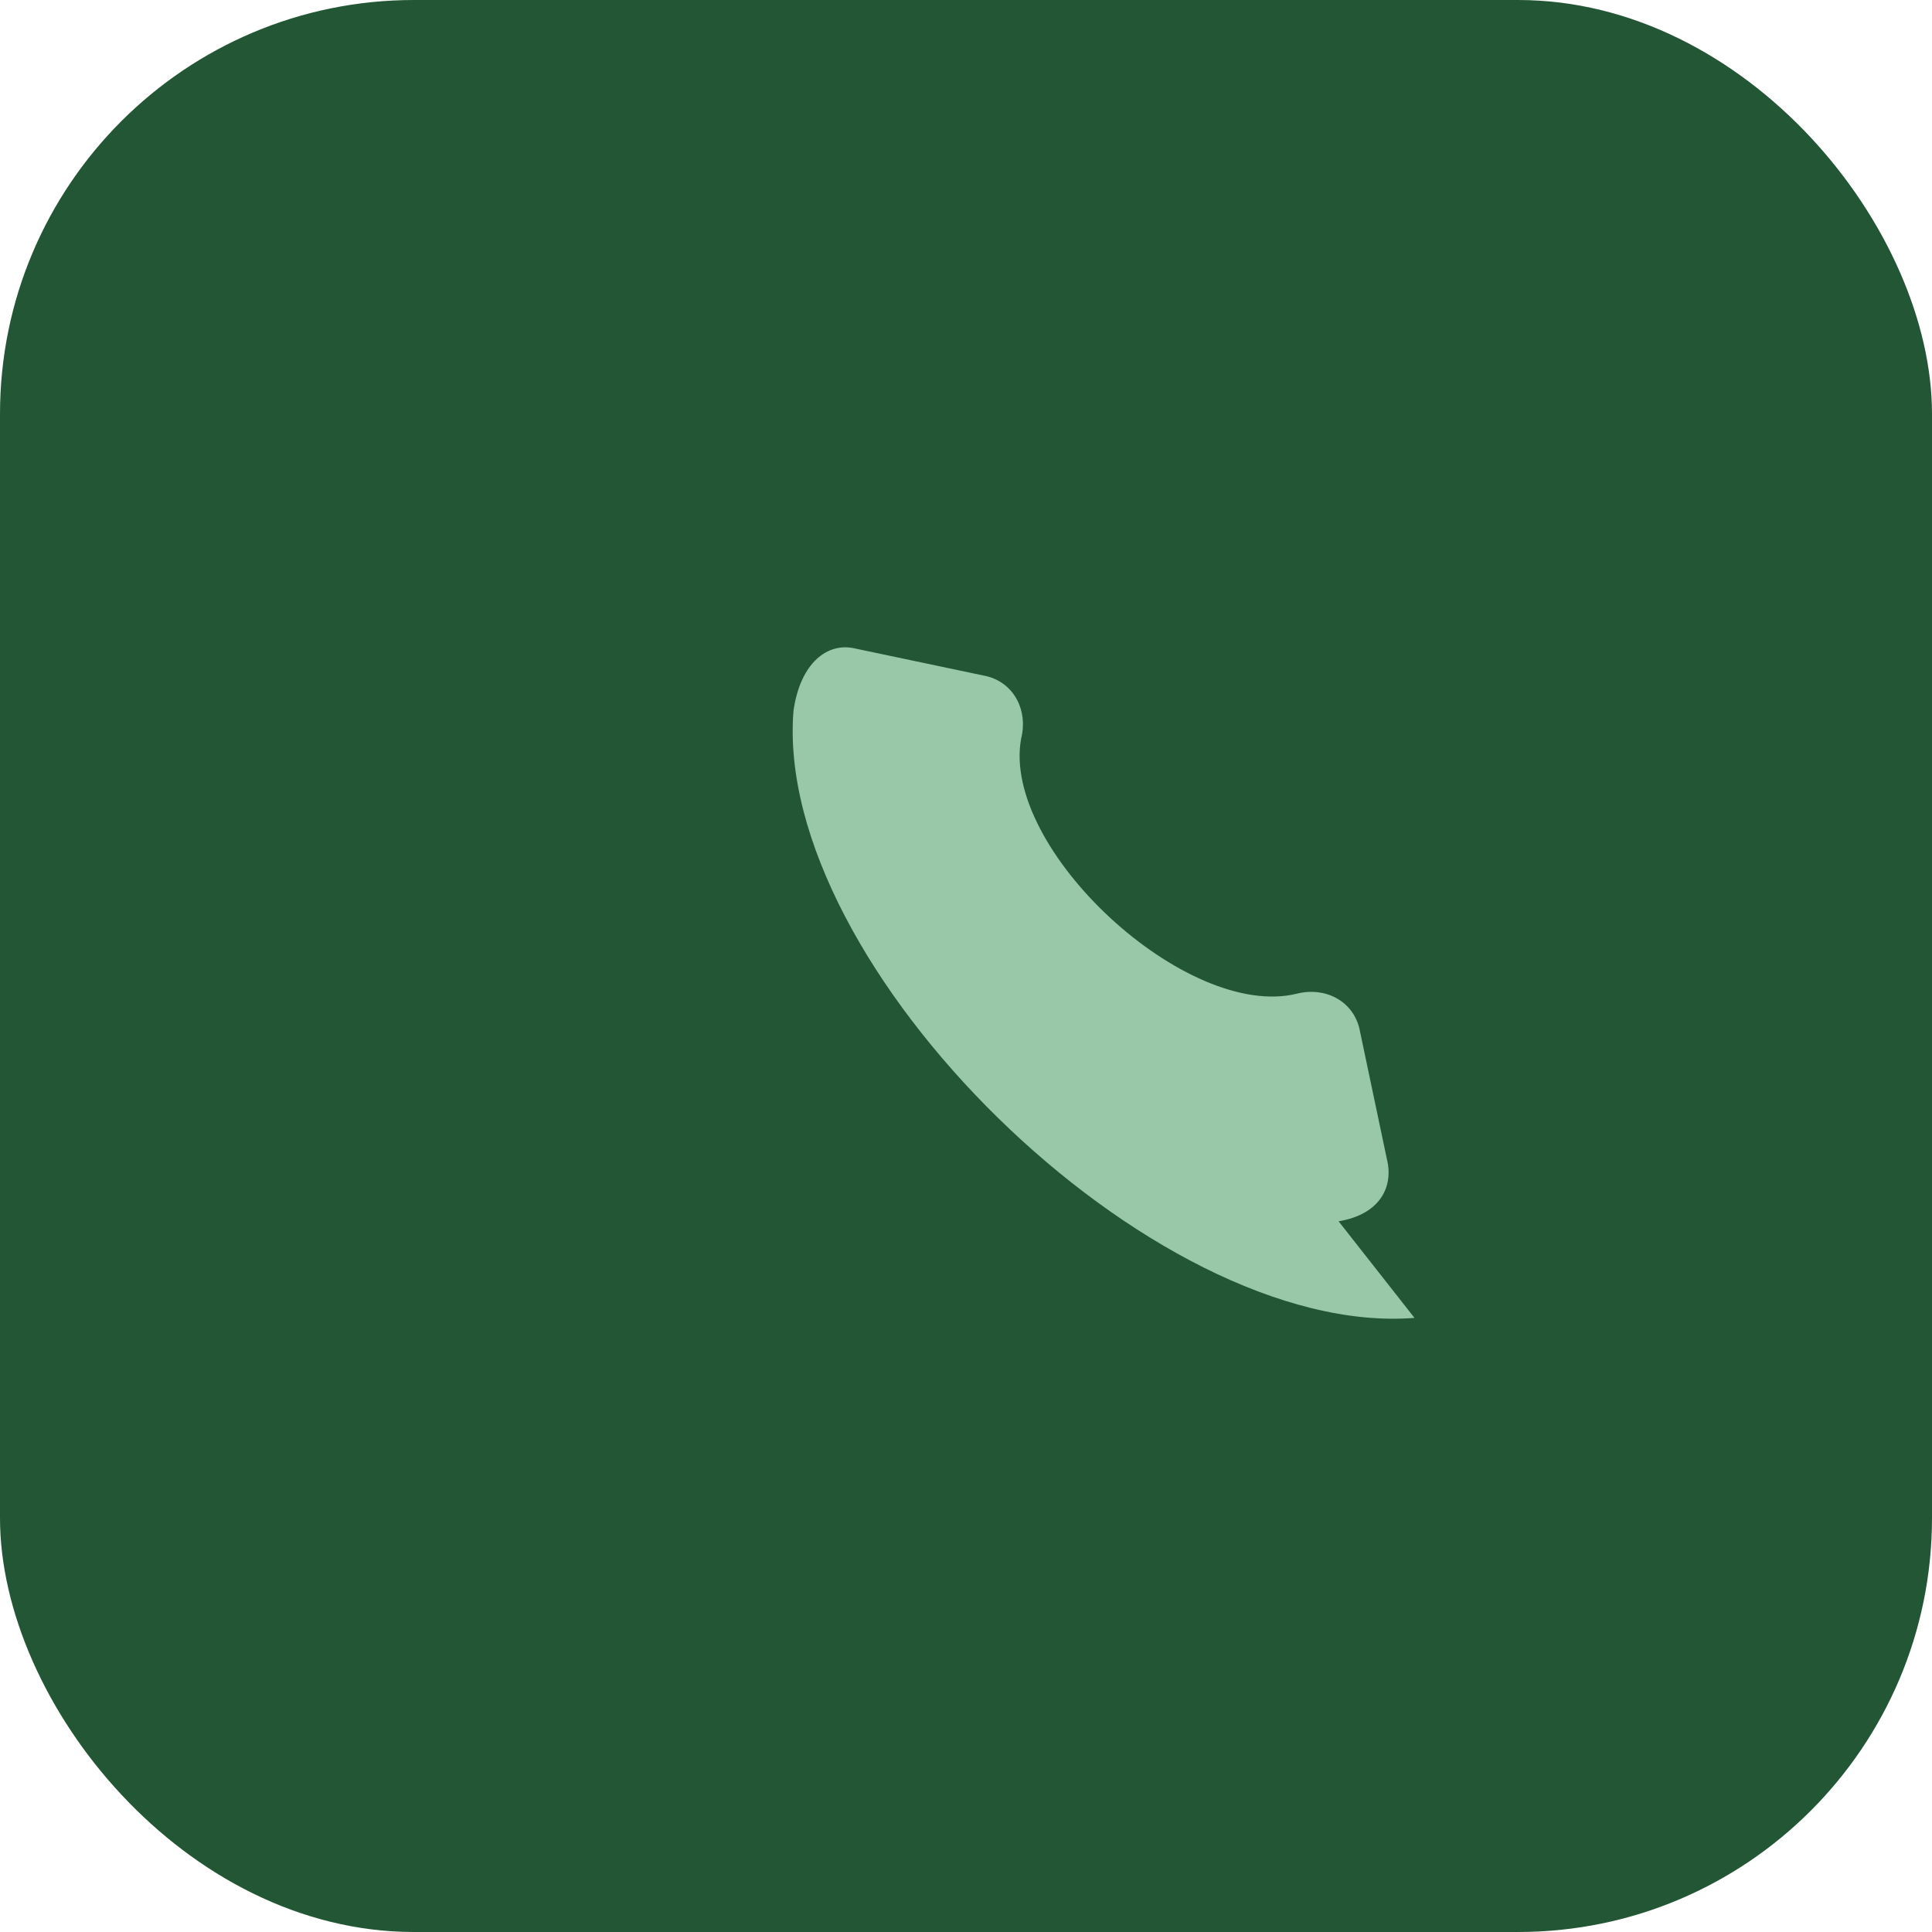 <?xml version="1.0" encoding="UTF-8"?>
<svg xmlns="http://www.w3.org/2000/svg" width="28" height="28" viewBox="0 0 28 28"><rect width="28" height="28" rx="6" fill="#235634"/><path d="M20.5 19.1c-3.8.3-9.3-5.1-9-8.8.1-.7.5-1 .9-.9l1.9.4c.4.1.6.5.5.9-.3 1.6 2.4 4.1 4 3.7.4-.1.8.1.9.5l.4 1.9c.1.4-.1.8-.7.9Z" fill="#98C8A7"/></svg>